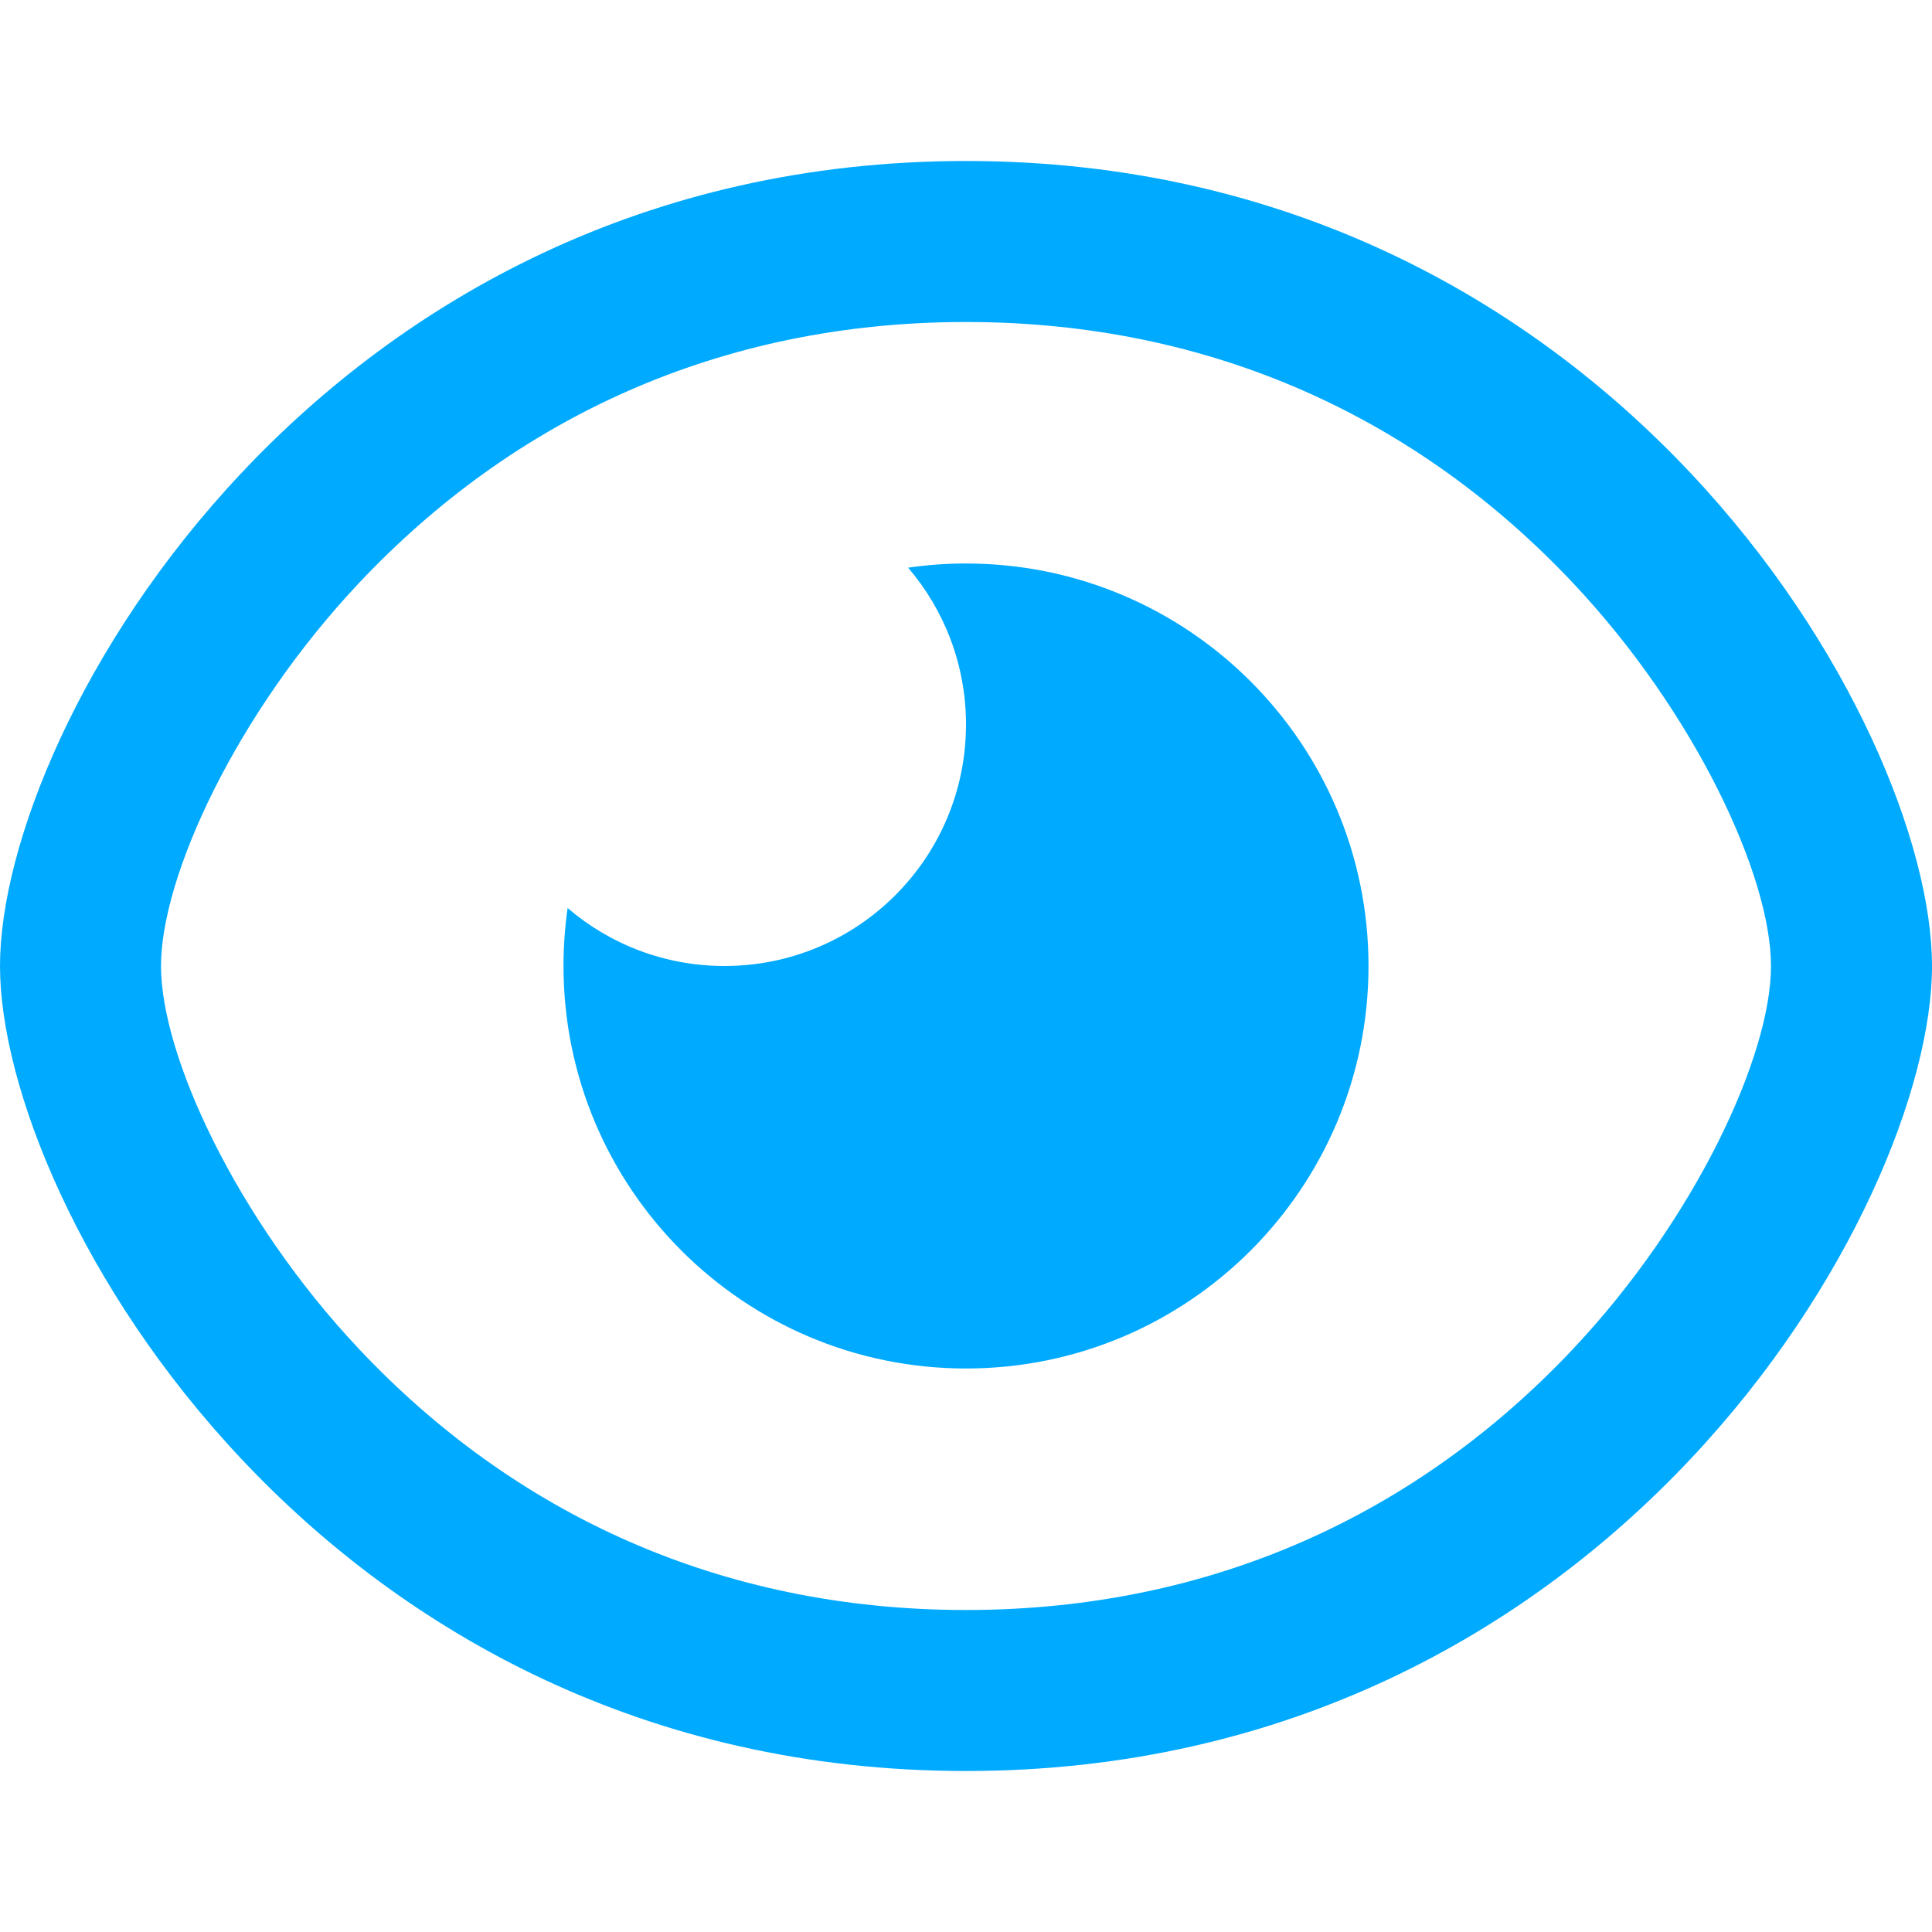 <?xml version="1.0" encoding="UTF-8"?> <svg xmlns="http://www.w3.org/2000/svg" height="24" viewBox="0 0 24 24" width="24"><path d="m12 2c8 0 12 7 12 10s-4 10-12 10-12-7-12-10 4-10 12-10zm0 2c-3.058 0-5.618 1.2-7.544 3.246-1.517 1.612-2.456 3.638-2.456 4.754s.94 3.143 2.456 4.754c1.925 2.046 4.485 3.246 7.544 3.246 3.058 0 5.618-1.2 7.544-3.246 1.517-1.612 2.456-3.638 2.456-4.754s-.94-3.143-2.456-4.754c-1.925-2.046-4.485-3.246-7.544-3.246zm0 3c2.761 0 5 2.239 5 5 0 2.761-2.239 5-5 5-2.761 0-5-2.239-5-5 0-.244.018-.485.051-.72.524.449 1.205.72 1.949.72 1.657 0 3-1.343 3-3 0-.744-.271-1.424-.719-1.948.234-.034.474-.052.719-.052z" fill="#0af" fill-rule="evenodd"></path></svg> 